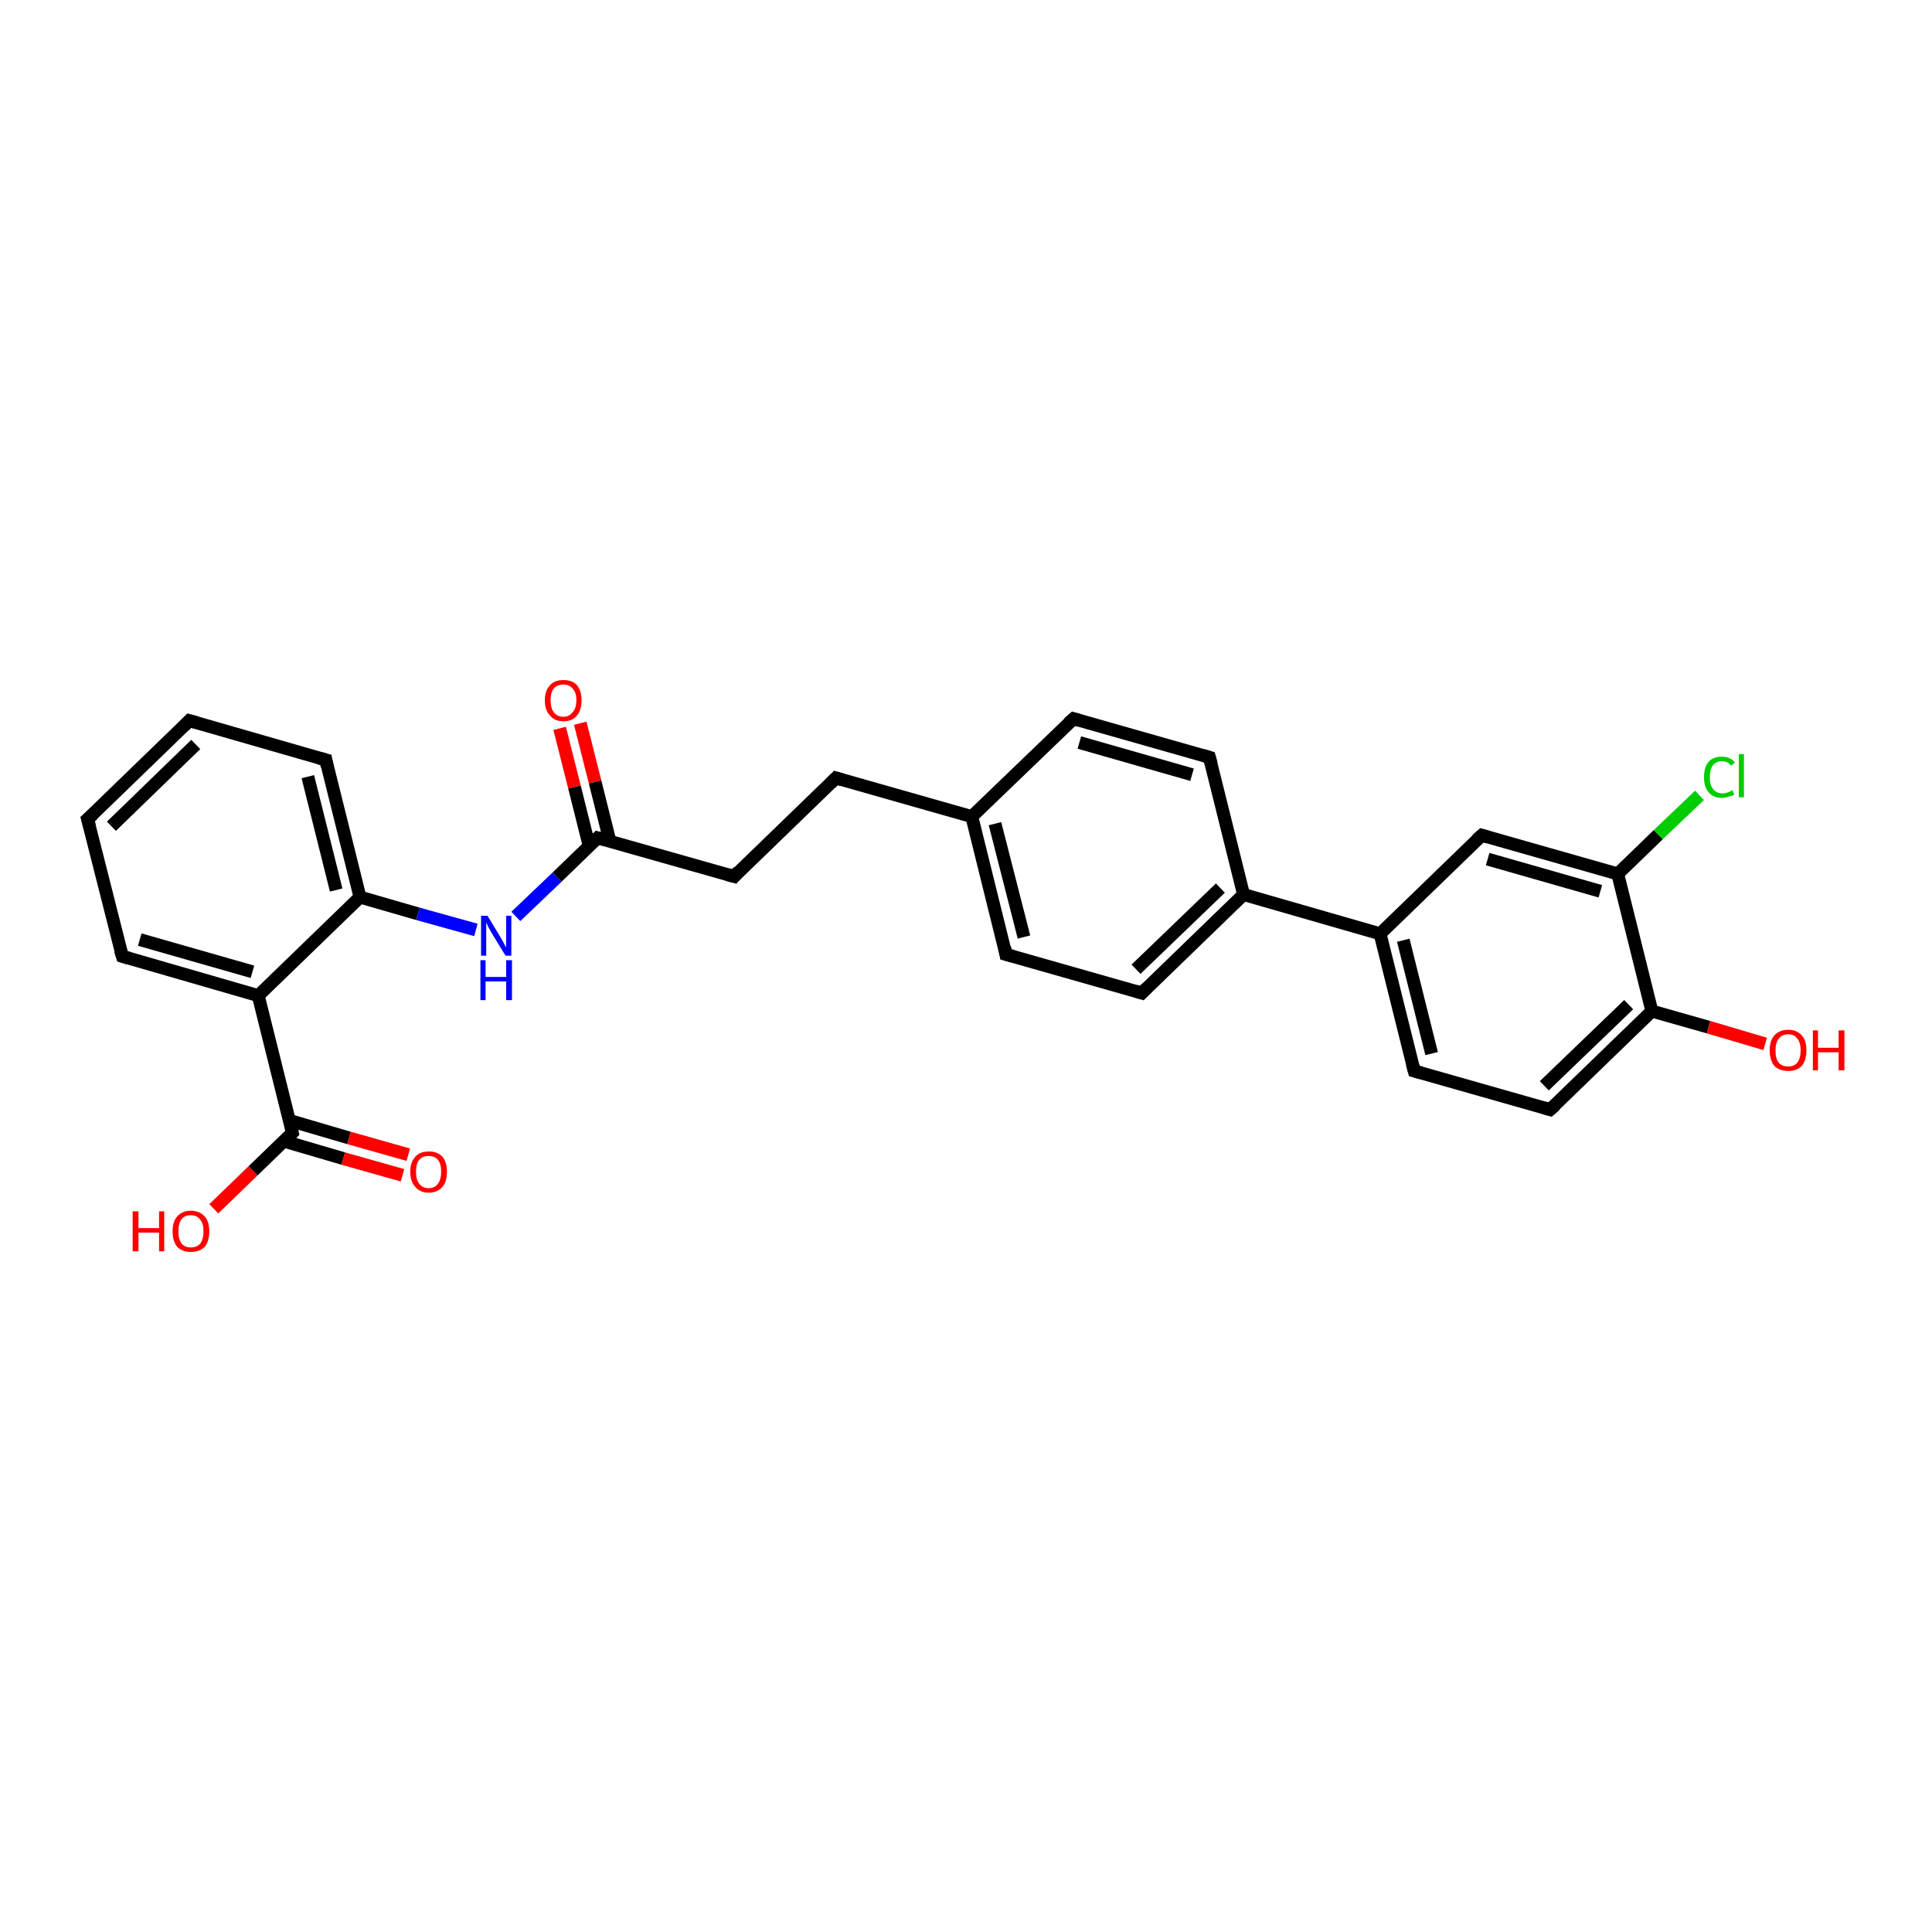 <?xml version='1.0' encoding='iso-8859-1'?>
<svg version='1.1' baseProfile='full'
              xmlns='http://www.w3.org/2000/svg'
                      xmlns:rdkit='http://www.rdkit.org/xml'
                      xmlns:xlink='http://www.w3.org/1999/xlink'
                  xml:space='preserve'
width='300px' height='300px' viewBox='0 0 300 300'>
<!-- END OF HEADER -->
<rect style='opacity:1.0;fill:#FFFFFF;stroke:none' width='300.0' height='300.0' x='0.0' y='0.0'> </rect>
<path class='bond-0 atom-0 atom-1' d='M 33.2,187.7 L 39.3,181.8' style='fill:none;fill-rule:evenodd;stroke:#FF0000;stroke-width:2.0px;stroke-linecap:butt;stroke-linejoin:miter;stroke-opacity:1' />
<path class='bond-0 atom-0 atom-1' d='M 39.3,181.8 L 45.4,175.9' style='fill:none;fill-rule:evenodd;stroke:#000000;stroke-width:2.0px;stroke-linecap:butt;stroke-linejoin:miter;stroke-opacity:1' />
<path class='bond-1 atom-1 atom-2' d='M 44.1,177.2 L 53.3,179.9' style='fill:none;fill-rule:evenodd;stroke:#000000;stroke-width:2.0px;stroke-linecap:butt;stroke-linejoin:miter;stroke-opacity:1' />
<path class='bond-1 atom-1 atom-2' d='M 53.3,179.9 L 62.5,182.5' style='fill:none;fill-rule:evenodd;stroke:#FF0000;stroke-width:2.0px;stroke-linecap:butt;stroke-linejoin:miter;stroke-opacity:1' />
<path class='bond-1 atom-1 atom-2' d='M 45.0,174.0 L 54.2,176.7' style='fill:none;fill-rule:evenodd;stroke:#000000;stroke-width:2.0px;stroke-linecap:butt;stroke-linejoin:miter;stroke-opacity:1' />
<path class='bond-1 atom-1 atom-2' d='M 54.2,176.7 L 63.4,179.3' style='fill:none;fill-rule:evenodd;stroke:#FF0000;stroke-width:2.0px;stroke-linecap:butt;stroke-linejoin:miter;stroke-opacity:1' />
<path class='bond-2 atom-1 atom-3' d='M 45.4,175.9 L 40.1,154.6' style='fill:none;fill-rule:evenodd;stroke:#000000;stroke-width:2.0px;stroke-linecap:butt;stroke-linejoin:miter;stroke-opacity:1' />
<path class='bond-3 atom-3 atom-4' d='M 40.1,154.6 L 19.0,148.5' style='fill:none;fill-rule:evenodd;stroke:#000000;stroke-width:2.0px;stroke-linecap:butt;stroke-linejoin:miter;stroke-opacity:1' />
<path class='bond-3 atom-3 atom-4' d='M 39.2,150.9 L 21.7,145.9' style='fill:none;fill-rule:evenodd;stroke:#000000;stroke-width:2.0px;stroke-linecap:butt;stroke-linejoin:miter;stroke-opacity:1' />
<path class='bond-4 atom-4 atom-5' d='M 19.0,148.5 L 13.6,127.2' style='fill:none;fill-rule:evenodd;stroke:#000000;stroke-width:2.0px;stroke-linecap:butt;stroke-linejoin:miter;stroke-opacity:1' />
<path class='bond-5 atom-5 atom-6' d='M 13.6,127.2 L 29.4,111.9' style='fill:none;fill-rule:evenodd;stroke:#000000;stroke-width:2.0px;stroke-linecap:butt;stroke-linejoin:miter;stroke-opacity:1' />
<path class='bond-5 atom-5 atom-6' d='M 17.3,128.3 L 30.4,115.6' style='fill:none;fill-rule:evenodd;stroke:#000000;stroke-width:2.0px;stroke-linecap:butt;stroke-linejoin:miter;stroke-opacity:1' />
<path class='bond-6 atom-6 atom-7' d='M 29.4,111.9 L 50.6,118.0' style='fill:none;fill-rule:evenodd;stroke:#000000;stroke-width:2.0px;stroke-linecap:butt;stroke-linejoin:miter;stroke-opacity:1' />
<path class='bond-7 atom-7 atom-8' d='M 50.6,118.0 L 55.9,139.3' style='fill:none;fill-rule:evenodd;stroke:#000000;stroke-width:2.0px;stroke-linecap:butt;stroke-linejoin:miter;stroke-opacity:1' />
<path class='bond-7 atom-7 atom-8' d='M 47.8,120.6 L 52.2,138.2' style='fill:none;fill-rule:evenodd;stroke:#000000;stroke-width:2.0px;stroke-linecap:butt;stroke-linejoin:miter;stroke-opacity:1' />
<path class='bond-8 atom-8 atom-9' d='M 55.9,139.3 L 64.9,141.9' style='fill:none;fill-rule:evenodd;stroke:#000000;stroke-width:2.0px;stroke-linecap:butt;stroke-linejoin:miter;stroke-opacity:1' />
<path class='bond-8 atom-8 atom-9' d='M 64.9,141.9 L 73.9,144.4' style='fill:none;fill-rule:evenodd;stroke:#0000FF;stroke-width:2.0px;stroke-linecap:butt;stroke-linejoin:miter;stroke-opacity:1' />
<path class='bond-9 atom-9 atom-10' d='M 80.1,142.3 L 86.5,136.2' style='fill:none;fill-rule:evenodd;stroke:#0000FF;stroke-width:2.0px;stroke-linecap:butt;stroke-linejoin:miter;stroke-opacity:1' />
<path class='bond-9 atom-9 atom-10' d='M 86.5,136.2 L 92.8,130.1' style='fill:none;fill-rule:evenodd;stroke:#000000;stroke-width:2.0px;stroke-linecap:butt;stroke-linejoin:miter;stroke-opacity:1' />
<path class='bond-10 atom-10 atom-11' d='M 94.7,130.6 L 92.4,121.4' style='fill:none;fill-rule:evenodd;stroke:#000000;stroke-width:2.0px;stroke-linecap:butt;stroke-linejoin:miter;stroke-opacity:1' />
<path class='bond-10 atom-10 atom-11' d='M 92.4,121.4 L 90.1,112.3' style='fill:none;fill-rule:evenodd;stroke:#FF0000;stroke-width:2.0px;stroke-linecap:butt;stroke-linejoin:miter;stroke-opacity:1' />
<path class='bond-10 atom-10 atom-11' d='M 91.5,131.4 L 89.2,122.2' style='fill:none;fill-rule:evenodd;stroke:#000000;stroke-width:2.0px;stroke-linecap:butt;stroke-linejoin:miter;stroke-opacity:1' />
<path class='bond-10 atom-10 atom-11' d='M 89.2,122.2 L 86.9,113.1' style='fill:none;fill-rule:evenodd;stroke:#FF0000;stroke-width:2.0px;stroke-linecap:butt;stroke-linejoin:miter;stroke-opacity:1' />
<path class='bond-11 atom-10 atom-12' d='M 92.8,130.1 L 114.0,136.1' style='fill:none;fill-rule:evenodd;stroke:#000000;stroke-width:2.0px;stroke-linecap:butt;stroke-linejoin:miter;stroke-opacity:1' />
<path class='bond-12 atom-12 atom-13' d='M 114.0,136.1 L 129.8,120.8' style='fill:none;fill-rule:evenodd;stroke:#000000;stroke-width:2.0px;stroke-linecap:butt;stroke-linejoin:miter;stroke-opacity:1' />
<path class='bond-13 atom-13 atom-14' d='M 129.8,120.8 L 150.9,126.8' style='fill:none;fill-rule:evenodd;stroke:#000000;stroke-width:2.0px;stroke-linecap:butt;stroke-linejoin:miter;stroke-opacity:1' />
<path class='bond-14 atom-14 atom-15' d='M 150.9,126.8 L 156.2,148.2' style='fill:none;fill-rule:evenodd;stroke:#000000;stroke-width:2.0px;stroke-linecap:butt;stroke-linejoin:miter;stroke-opacity:1' />
<path class='bond-14 atom-14 atom-15' d='M 154.5,127.9 L 159.0,145.5' style='fill:none;fill-rule:evenodd;stroke:#000000;stroke-width:2.0px;stroke-linecap:butt;stroke-linejoin:miter;stroke-opacity:1' />
<path class='bond-15 atom-15 atom-16' d='M 156.2,148.2 L 177.3,154.2' style='fill:none;fill-rule:evenodd;stroke:#000000;stroke-width:2.0px;stroke-linecap:butt;stroke-linejoin:miter;stroke-opacity:1' />
<path class='bond-16 atom-16 atom-17' d='M 177.3,154.2 L 193.1,138.9' style='fill:none;fill-rule:evenodd;stroke:#000000;stroke-width:2.0px;stroke-linecap:butt;stroke-linejoin:miter;stroke-opacity:1' />
<path class='bond-16 atom-16 atom-17' d='M 176.4,150.5 L 189.5,137.9' style='fill:none;fill-rule:evenodd;stroke:#000000;stroke-width:2.0px;stroke-linecap:butt;stroke-linejoin:miter;stroke-opacity:1' />
<path class='bond-17 atom-17 atom-18' d='M 193.1,138.9 L 187.8,117.6' style='fill:none;fill-rule:evenodd;stroke:#000000;stroke-width:2.0px;stroke-linecap:butt;stroke-linejoin:miter;stroke-opacity:1' />
<path class='bond-18 atom-18 atom-19' d='M 187.8,117.6 L 166.7,111.6' style='fill:none;fill-rule:evenodd;stroke:#000000;stroke-width:2.0px;stroke-linecap:butt;stroke-linejoin:miter;stroke-opacity:1' />
<path class='bond-18 atom-18 atom-19' d='M 185.1,120.3 L 167.6,115.3' style='fill:none;fill-rule:evenodd;stroke:#000000;stroke-width:2.0px;stroke-linecap:butt;stroke-linejoin:miter;stroke-opacity:1' />
<path class='bond-19 atom-17 atom-20' d='M 193.1,138.9 L 214.3,145.0' style='fill:none;fill-rule:evenodd;stroke:#000000;stroke-width:2.0px;stroke-linecap:butt;stroke-linejoin:miter;stroke-opacity:1' />
<path class='bond-20 atom-20 atom-21' d='M 214.3,145.0 L 219.6,166.3' style='fill:none;fill-rule:evenodd;stroke:#000000;stroke-width:2.0px;stroke-linecap:butt;stroke-linejoin:miter;stroke-opacity:1' />
<path class='bond-20 atom-20 atom-21' d='M 217.9,146.0 L 222.3,163.6' style='fill:none;fill-rule:evenodd;stroke:#000000;stroke-width:2.0px;stroke-linecap:butt;stroke-linejoin:miter;stroke-opacity:1' />
<path class='bond-21 atom-21 atom-22' d='M 219.6,166.3 L 240.7,172.3' style='fill:none;fill-rule:evenodd;stroke:#000000;stroke-width:2.0px;stroke-linecap:butt;stroke-linejoin:miter;stroke-opacity:1' />
<path class='bond-22 atom-22 atom-23' d='M 240.7,172.3 L 256.5,157.0' style='fill:none;fill-rule:evenodd;stroke:#000000;stroke-width:2.0px;stroke-linecap:butt;stroke-linejoin:miter;stroke-opacity:1' />
<path class='bond-22 atom-22 atom-23' d='M 239.8,168.6 L 252.9,156.0' style='fill:none;fill-rule:evenodd;stroke:#000000;stroke-width:2.0px;stroke-linecap:butt;stroke-linejoin:miter;stroke-opacity:1' />
<path class='bond-23 atom-23 atom-24' d='M 256.5,157.0 L 265.3,159.5' style='fill:none;fill-rule:evenodd;stroke:#000000;stroke-width:2.0px;stroke-linecap:butt;stroke-linejoin:miter;stroke-opacity:1' />
<path class='bond-23 atom-23 atom-24' d='M 265.3,159.5 L 274.1,162.1' style='fill:none;fill-rule:evenodd;stroke:#FF0000;stroke-width:2.0px;stroke-linecap:butt;stroke-linejoin:miter;stroke-opacity:1' />
<path class='bond-24 atom-23 atom-25' d='M 256.5,157.0 L 251.2,135.7' style='fill:none;fill-rule:evenodd;stroke:#000000;stroke-width:2.0px;stroke-linecap:butt;stroke-linejoin:miter;stroke-opacity:1' />
<path class='bond-25 atom-25 atom-26' d='M 251.2,135.7 L 257.5,129.6' style='fill:none;fill-rule:evenodd;stroke:#000000;stroke-width:2.0px;stroke-linecap:butt;stroke-linejoin:miter;stroke-opacity:1' />
<path class='bond-25 atom-25 atom-26' d='M 257.5,129.6 L 263.9,123.5' style='fill:none;fill-rule:evenodd;stroke:#00CC00;stroke-width:2.0px;stroke-linecap:butt;stroke-linejoin:miter;stroke-opacity:1' />
<path class='bond-26 atom-25 atom-27' d='M 251.2,135.7 L 230.1,129.7' style='fill:none;fill-rule:evenodd;stroke:#000000;stroke-width:2.0px;stroke-linecap:butt;stroke-linejoin:miter;stroke-opacity:1' />
<path class='bond-26 atom-25 atom-27' d='M 248.5,138.4 L 231.0,133.4' style='fill:none;fill-rule:evenodd;stroke:#000000;stroke-width:2.0px;stroke-linecap:butt;stroke-linejoin:miter;stroke-opacity:1' />
<path class='bond-27 atom-8 atom-3' d='M 55.9,139.3 L 40.1,154.6' style='fill:none;fill-rule:evenodd;stroke:#000000;stroke-width:2.0px;stroke-linecap:butt;stroke-linejoin:miter;stroke-opacity:1' />
<path class='bond-28 atom-19 atom-14' d='M 166.7,111.6 L 150.9,126.8' style='fill:none;fill-rule:evenodd;stroke:#000000;stroke-width:2.0px;stroke-linecap:butt;stroke-linejoin:miter;stroke-opacity:1' />
<path class='bond-29 atom-27 atom-20' d='M 230.1,129.7 L 214.3,145.0' style='fill:none;fill-rule:evenodd;stroke:#000000;stroke-width:2.0px;stroke-linecap:butt;stroke-linejoin:miter;stroke-opacity:1' />
<path d='M 45.1,176.2 L 45.4,175.9 L 45.2,174.8' style='fill:none;stroke:#000000;stroke-width:2.0px;stroke-linecap:butt;stroke-linejoin:miter;stroke-opacity:1;' />
<path d='M 20.0,148.8 L 19.0,148.5 L 18.7,147.5' style='fill:none;stroke:#000000;stroke-width:2.0px;stroke-linecap:butt;stroke-linejoin:miter;stroke-opacity:1;' />
<path d='M 13.9,128.3 L 13.6,127.2 L 14.4,126.5' style='fill:none;stroke:#000000;stroke-width:2.0px;stroke-linecap:butt;stroke-linejoin:miter;stroke-opacity:1;' />
<path d='M 28.6,112.7 L 29.4,111.9 L 30.5,112.2' style='fill:none;stroke:#000000;stroke-width:2.0px;stroke-linecap:butt;stroke-linejoin:miter;stroke-opacity:1;' />
<path d='M 49.5,117.7 L 50.6,118.0 L 50.8,119.0' style='fill:none;stroke:#000000;stroke-width:2.0px;stroke-linecap:butt;stroke-linejoin:miter;stroke-opacity:1;' />
<path d='M 92.5,130.4 L 92.8,130.1 L 93.9,130.4' style='fill:none;stroke:#000000;stroke-width:2.0px;stroke-linecap:butt;stroke-linejoin:miter;stroke-opacity:1;' />
<path d='M 112.9,135.8 L 114.0,136.1 L 114.7,135.3' style='fill:none;stroke:#000000;stroke-width:2.0px;stroke-linecap:butt;stroke-linejoin:miter;stroke-opacity:1;' />
<path d='M 129.0,121.6 L 129.8,120.8 L 130.8,121.1' style='fill:none;stroke:#000000;stroke-width:2.0px;stroke-linecap:butt;stroke-linejoin:miter;stroke-opacity:1;' />
<path d='M 156.0,147.1 L 156.2,148.2 L 157.3,148.5' style='fill:none;stroke:#000000;stroke-width:2.0px;stroke-linecap:butt;stroke-linejoin:miter;stroke-opacity:1;' />
<path d='M 176.3,153.9 L 177.3,154.2 L 178.1,153.4' style='fill:none;stroke:#000000;stroke-width:2.0px;stroke-linecap:butt;stroke-linejoin:miter;stroke-opacity:1;' />
<path d='M 188.1,118.7 L 187.8,117.6 L 186.8,117.3' style='fill:none;stroke:#000000;stroke-width:2.0px;stroke-linecap:butt;stroke-linejoin:miter;stroke-opacity:1;' />
<path d='M 167.7,111.9 L 166.7,111.6 L 165.9,112.3' style='fill:none;stroke:#000000;stroke-width:2.0px;stroke-linecap:butt;stroke-linejoin:miter;stroke-opacity:1;' />
<path d='M 219.3,165.2 L 219.6,166.3 L 220.7,166.6' style='fill:none;stroke:#000000;stroke-width:2.0px;stroke-linecap:butt;stroke-linejoin:miter;stroke-opacity:1;' />
<path d='M 239.7,172.0 L 240.7,172.3 L 241.5,171.6' style='fill:none;stroke:#000000;stroke-width:2.0px;stroke-linecap:butt;stroke-linejoin:miter;stroke-opacity:1;' />
<path d='M 231.1,130.0 L 230.1,129.7 L 229.3,130.4' style='fill:none;stroke:#000000;stroke-width:2.0px;stroke-linecap:butt;stroke-linejoin:miter;stroke-opacity:1;' />
<path class='atom-0' d='M 20.6 188.1
L 21.5 188.1
L 21.5 190.7
L 24.7 190.7
L 24.7 188.1
L 25.5 188.1
L 25.5 194.3
L 24.7 194.3
L 24.7 191.4
L 21.5 191.4
L 21.5 194.3
L 20.6 194.3
L 20.6 188.1
' fill='#FF0000'/>
<path class='atom-0' d='M 26.8 191.2
Q 26.8 189.7, 27.5 188.9
Q 28.3 188.0, 29.6 188.0
Q 31.0 188.0, 31.8 188.9
Q 32.5 189.7, 32.5 191.2
Q 32.5 192.7, 31.8 193.6
Q 31.0 194.4, 29.6 194.4
Q 28.3 194.4, 27.5 193.6
Q 26.8 192.7, 26.8 191.2
M 29.6 193.7
Q 30.6 193.7, 31.1 193.1
Q 31.6 192.4, 31.6 191.2
Q 31.6 190.0, 31.1 189.4
Q 30.6 188.7, 29.6 188.7
Q 28.7 188.7, 28.2 189.3
Q 27.7 190.0, 27.7 191.2
Q 27.7 192.4, 28.2 193.1
Q 28.7 193.7, 29.6 193.7
' fill='#FF0000'/>
<path class='atom-2' d='M 63.7 181.9
Q 63.7 180.5, 64.5 179.6
Q 65.2 178.8, 66.6 178.8
Q 67.9 178.8, 68.7 179.6
Q 69.4 180.5, 69.4 181.9
Q 69.4 183.5, 68.7 184.3
Q 67.9 185.2, 66.6 185.2
Q 65.2 185.2, 64.5 184.3
Q 63.7 183.5, 63.7 181.9
M 66.6 184.5
Q 67.5 184.5, 68.0 183.8
Q 68.5 183.2, 68.5 181.9
Q 68.5 180.7, 68.0 180.1
Q 67.5 179.5, 66.6 179.5
Q 65.6 179.5, 65.1 180.1
Q 64.6 180.7, 64.6 181.9
Q 64.6 183.2, 65.1 183.8
Q 65.6 184.5, 66.6 184.5
' fill='#FF0000'/>
<path class='atom-9' d='M 75.7 142.2
L 77.7 145.5
Q 77.9 145.8, 78.2 146.4
Q 78.5 147.0, 78.6 147.1
L 78.6 142.2
L 79.4 142.2
L 79.4 148.4
L 78.5 148.4
L 76.3 144.8
Q 76.1 144.4, 75.8 143.9
Q 75.6 143.4, 75.5 143.3
L 75.5 148.4
L 74.7 148.4
L 74.7 142.2
L 75.7 142.2
' fill='#0000FF'/>
<path class='atom-9' d='M 74.6 149.1
L 75.4 149.1
L 75.4 151.7
L 78.6 151.7
L 78.6 149.1
L 79.5 149.1
L 79.5 155.3
L 78.6 155.3
L 78.6 152.4
L 75.4 152.4
L 75.4 155.3
L 74.6 155.3
L 74.6 149.1
' fill='#0000FF'/>
<path class='atom-11' d='M 84.6 108.7
Q 84.6 107.3, 85.4 106.4
Q 86.1 105.6, 87.5 105.6
Q 88.9 105.6, 89.6 106.4
Q 90.3 107.3, 90.3 108.7
Q 90.3 110.3, 89.6 111.1
Q 88.9 112.0, 87.5 112.0
Q 86.1 112.0, 85.4 111.1
Q 84.6 110.3, 84.6 108.7
M 87.5 111.3
Q 88.4 111.3, 88.9 110.6
Q 89.5 110.0, 89.5 108.7
Q 89.5 107.5, 88.9 106.9
Q 88.4 106.3, 87.5 106.3
Q 86.5 106.3, 86.0 106.9
Q 85.5 107.5, 85.5 108.7
Q 85.5 110.0, 86.0 110.6
Q 86.5 111.3, 87.5 111.3
' fill='#FF0000'/>
<path class='atom-24' d='M 274.8 163.1
Q 274.8 161.6, 275.5 160.8
Q 276.3 159.9, 277.7 159.9
Q 279.0 159.9, 279.8 160.8
Q 280.5 161.6, 280.5 163.1
Q 280.5 164.6, 279.8 165.5
Q 279.0 166.3, 277.7 166.3
Q 276.3 166.3, 275.5 165.5
Q 274.8 164.6, 274.8 163.1
M 277.7 165.6
Q 278.6 165.6, 279.1 165.0
Q 279.6 164.3, 279.6 163.1
Q 279.6 161.9, 279.1 161.3
Q 278.6 160.6, 277.7 160.6
Q 276.7 160.6, 276.2 161.3
Q 275.7 161.9, 275.7 163.1
Q 275.7 164.4, 276.2 165.0
Q 276.7 165.6, 277.7 165.6
' fill='#FF0000'/>
<path class='atom-24' d='M 281.5 160.0
L 282.3 160.0
L 282.3 162.7
L 285.5 162.7
L 285.5 160.0
L 286.4 160.0
L 286.4 166.2
L 285.5 166.2
L 285.5 163.4
L 282.3 163.4
L 282.3 166.2
L 281.5 166.2
L 281.5 160.0
' fill='#FF0000'/>
<path class='atom-26' d='M 264.6 120.7
Q 264.6 119.1, 265.3 118.3
Q 266.0 117.5, 267.4 117.5
Q 268.7 117.5, 269.4 118.4
L 268.8 118.9
Q 268.3 118.2, 267.4 118.2
Q 266.5 118.2, 266.0 118.8
Q 265.5 119.5, 265.5 120.7
Q 265.5 121.9, 266.0 122.5
Q 266.5 123.2, 267.5 123.2
Q 268.2 123.2, 269.0 122.7
L 269.3 123.4
Q 268.9 123.6, 268.4 123.7
Q 267.9 123.9, 267.4 123.9
Q 266.0 123.9, 265.3 123.0
Q 264.6 122.2, 264.6 120.7
' fill='#00CC00'/>
<path class='atom-26' d='M 270.0 117.1
L 270.8 117.1
L 270.8 123.8
L 270.0 123.8
L 270.0 117.1
' fill='#00CC00'/>
</svg>
